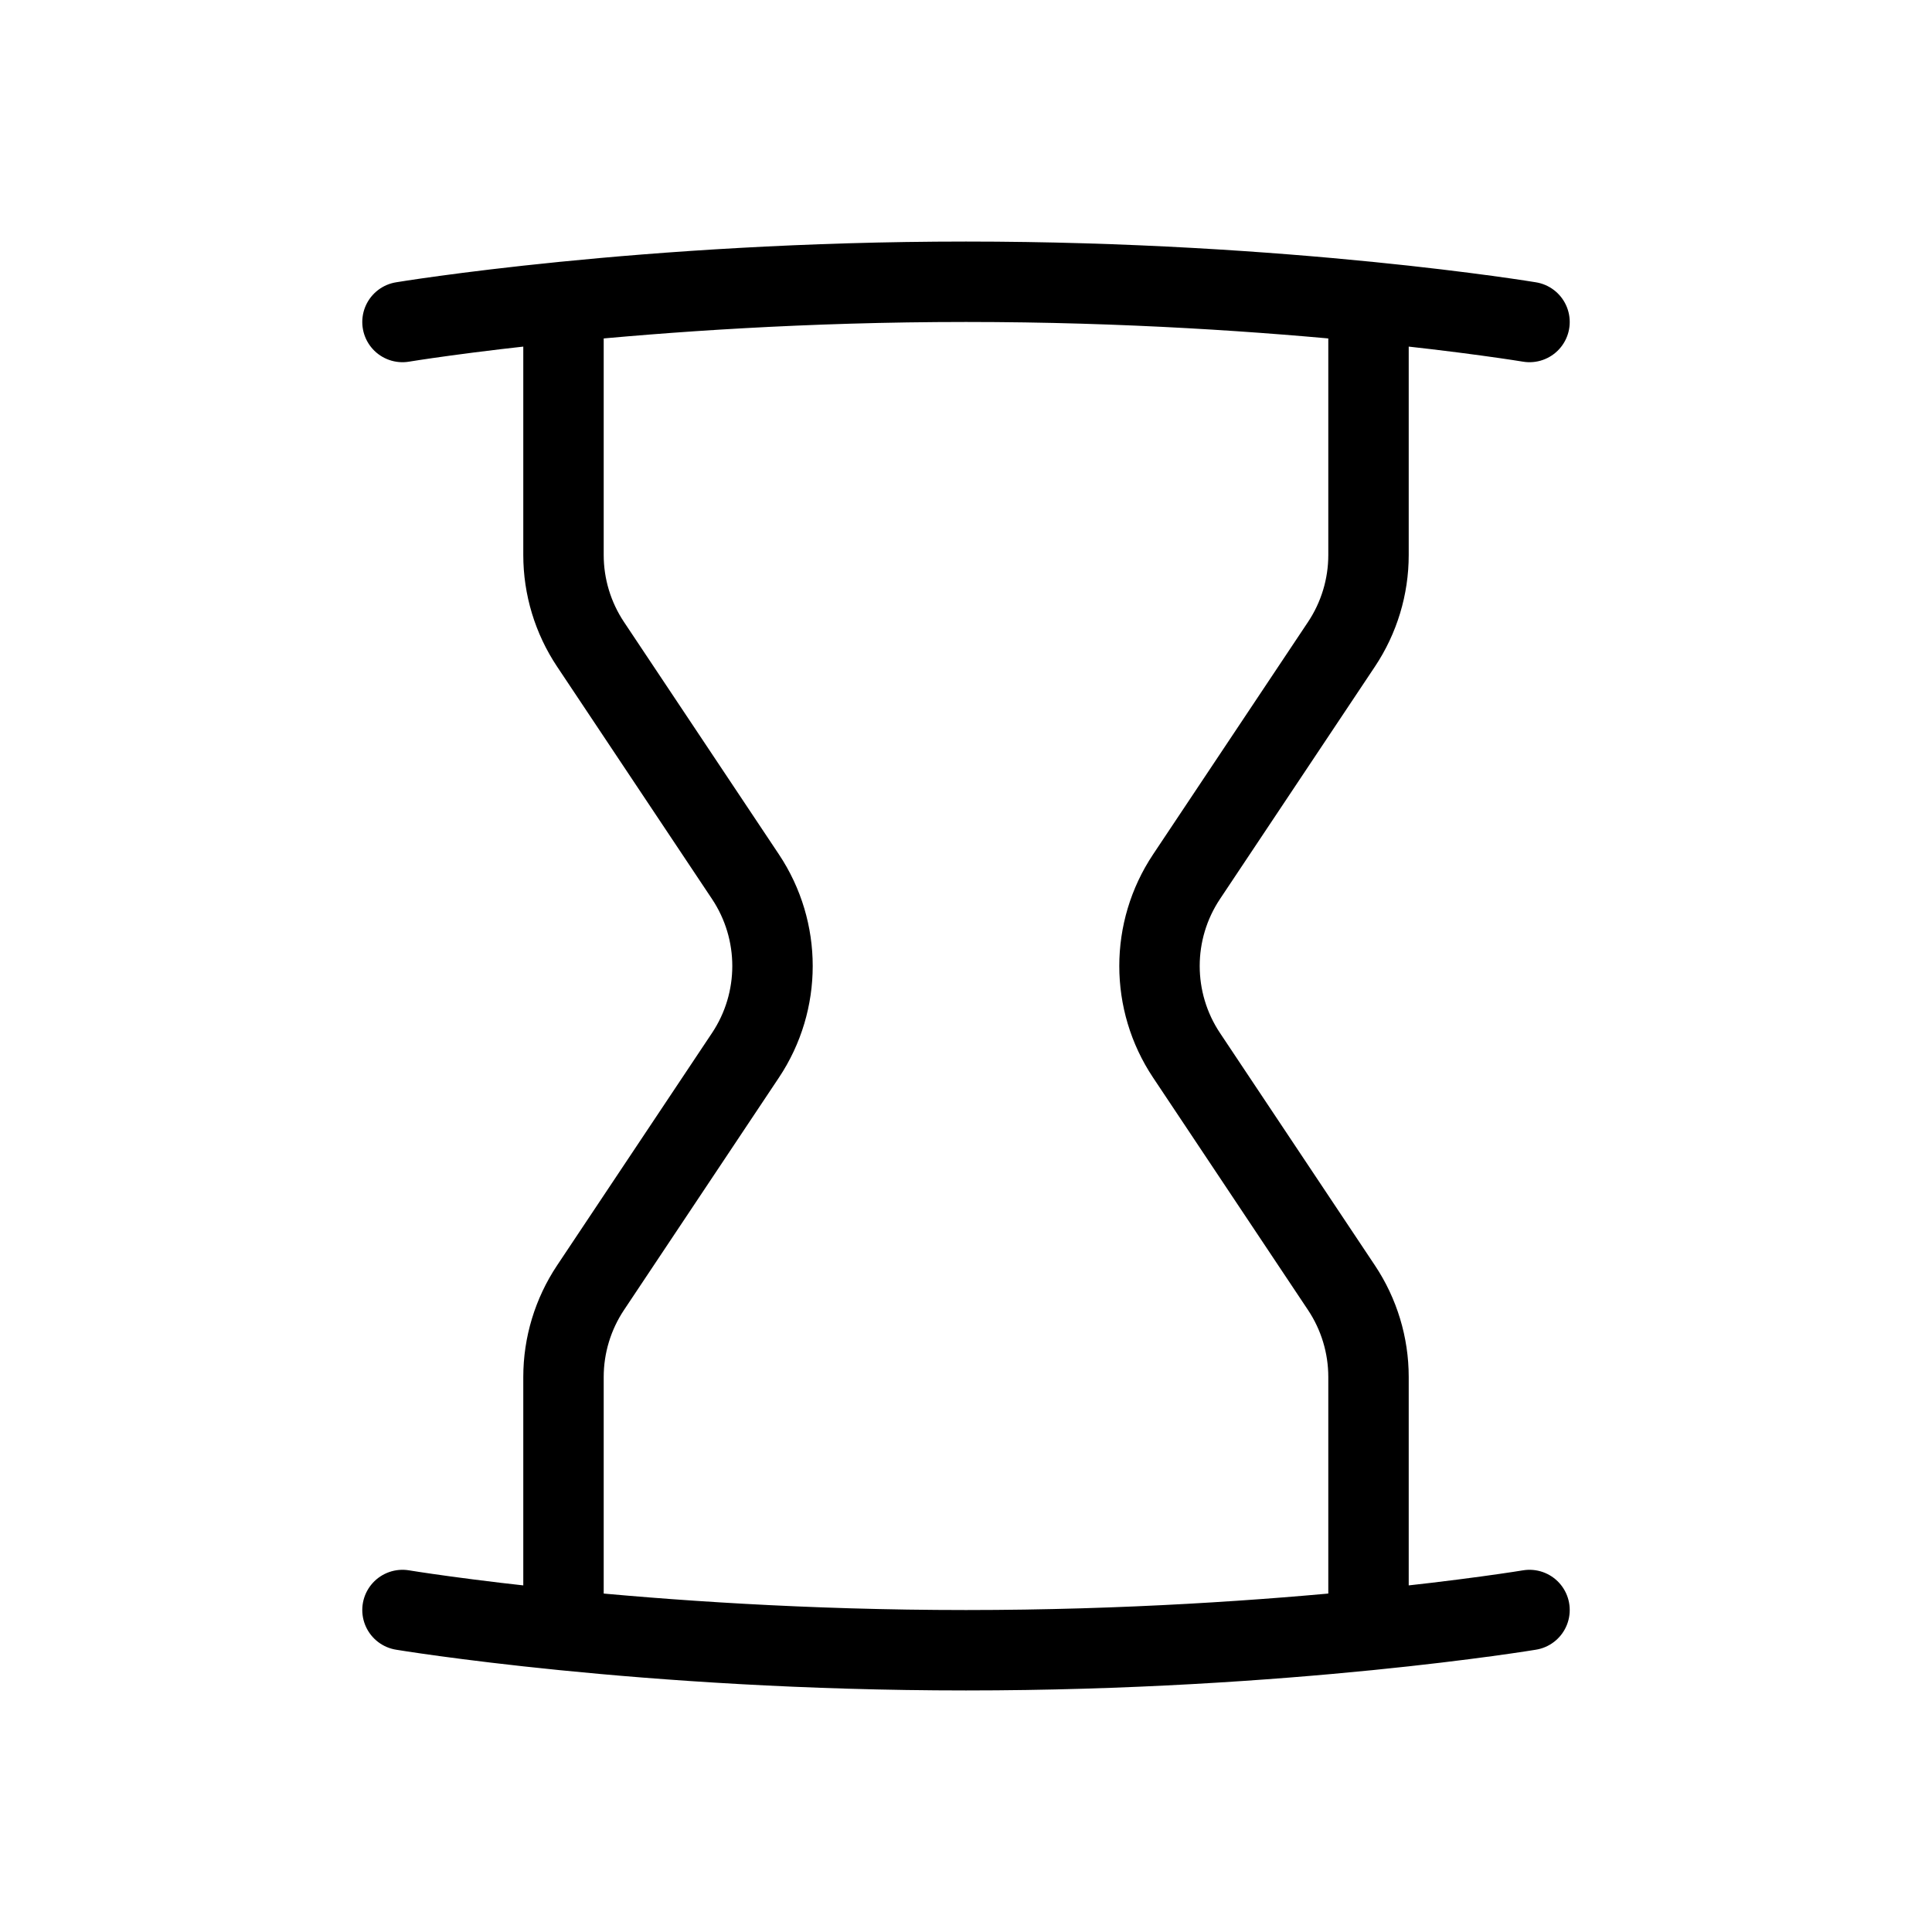 <?xml version="1.0" encoding="UTF-8"?> <svg xmlns="http://www.w3.org/2000/svg" id="Layer_1" version="1.1" viewBox="0 0 800 800"><defs><style> .st0 { fill: none; stroke: #000; stroke-linecap: round; stroke-linejoin: round; stroke-width: 33.3px; } </style></defs><path class="st0" d="M233.33,675v-104.81c0-13.16,3.9-26.03,11.2-36.98l64.15-96.23c14.93-22.39,14.93-51.57,0-73.96l-64.15-96.23c-7.3-10.95-11.2-23.82-11.2-36.98v-104.82M233.33,675c-41.67-4.17-66.67-8.33-66.67-8.33M233.33,675c41.67,4.17,100,8.33,166.67,8.33s125-4.17,166.67-8.33M233.33,125c-41.67,4.17-66.67,8.33-66.67,8.33M233.33,125c41.67-4.17,100-8.33,166.67-8.33s125,4.17,166.67,8.33M566.67,675v-104.81c0-13.16-3.9-26.03-11.2-36.98l-64.15-96.23c-14.93-22.39-14.93-51.57,0-73.96l64.15-96.23c7.3-10.95,11.2-23.82,11.2-36.98v-104.82M566.67,675c41.67-4.17,66.67-8.33,66.67-8.33M566.67,125c41.67,4.17,66.67,8.33,66.67,8.33"></path></svg> 